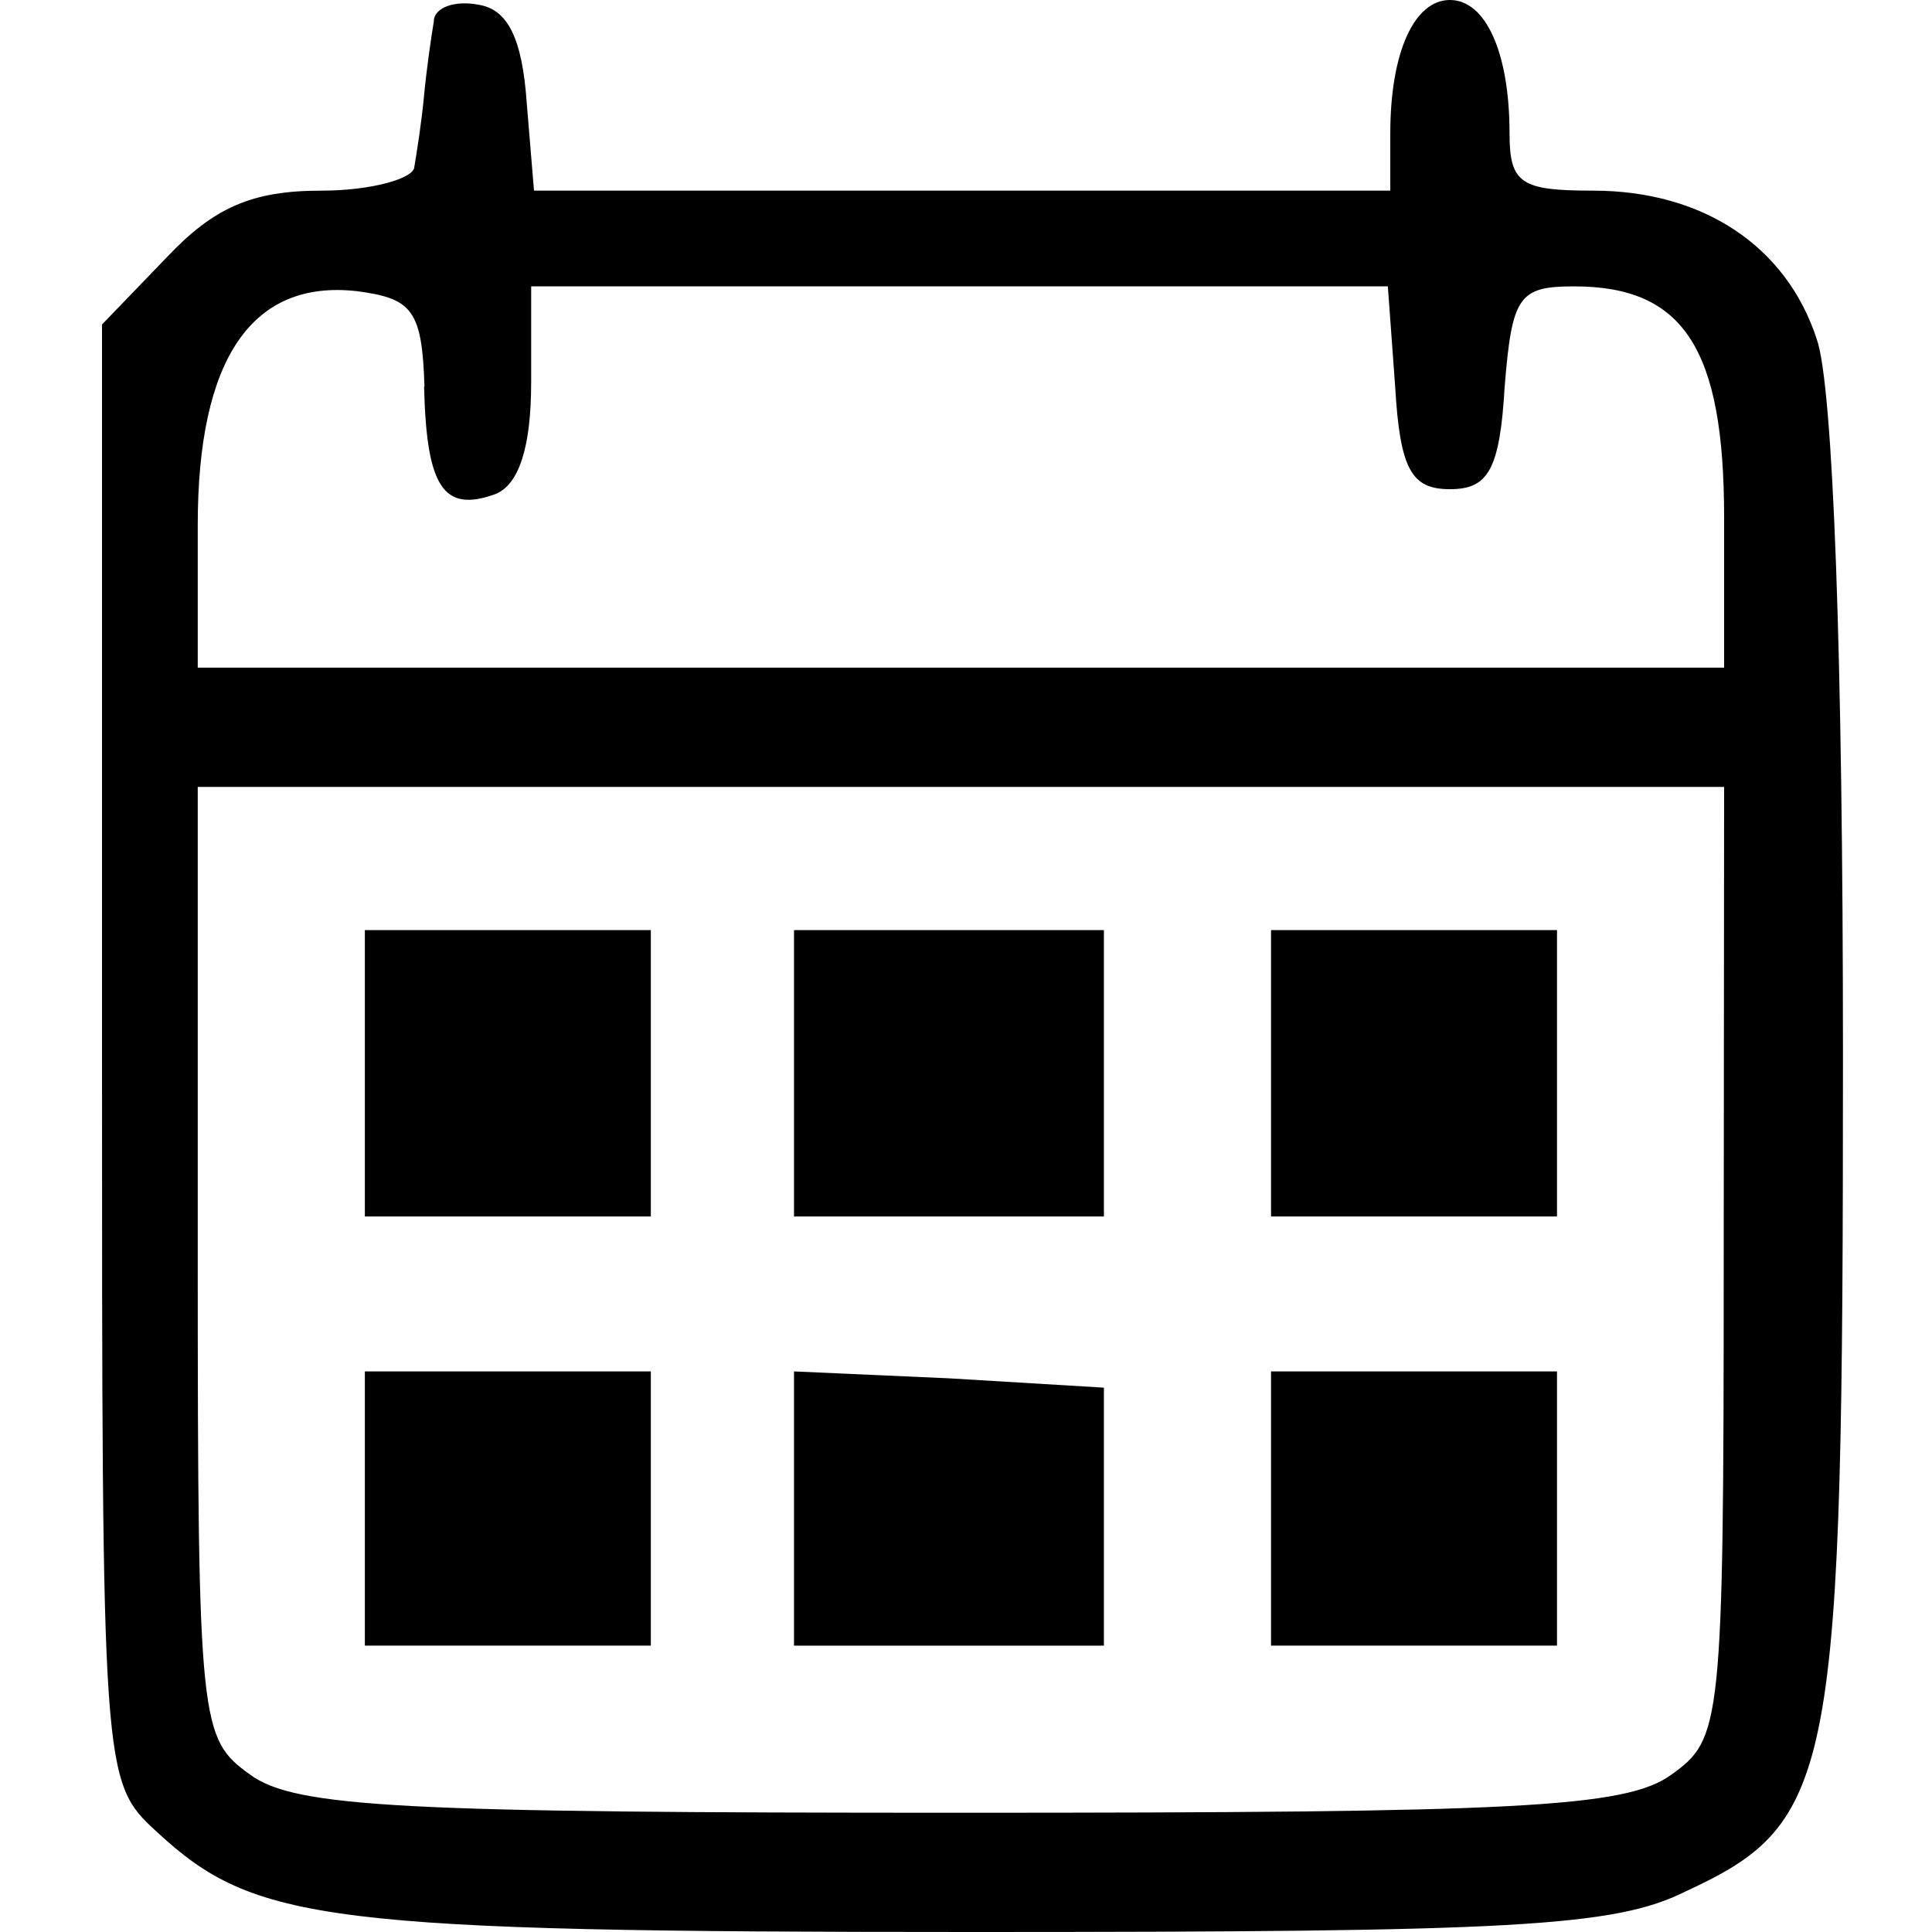 <?xml version="1.0" encoding="UTF-8" standalone="no"?>
<!-- Created with Inkscape (http://www.inkscape.org/) -->

<svg
   width="18"
   height="18"
   viewBox="0 0 4.762 4.763"
   version="1.1"
   id="svg5"
   xmlns="http://www.w3.org/2000/svg"
   xmlns:svg="http://www.w3.org/2000/svg">
  <defs
     id="defs2" />
  <path
     d="m 1.069,0.053 c -0.006,0.035 -0.018,0.118 -0.024,0.182 -0.006,0.065 -0.018,0.141 -0.024,0.176 0,0.029 -0.106,0.059 -0.229,0.059 -0.171,0 -0.265,0.041 -0.382,0.165 l -0.159,0.165 v 1.793 c 0,1.787 0,1.799 0.135,1.923 0.241,0.223 0.412,0.247 2.011,0.247 1.329,0 1.582,-0.012 1.758,-0.1 0.37,-0.171 0.388,-0.282 0.388,-2.064 0,-0.976 -0.024,-1.652 -0.065,-1.764 C 4.403,0.606 4.197,0.47 3.927,0.47 3.75,0.47 3.721,0.453 3.721,0.329 3.721,0.129 3.662,0 3.574,0 3.486,0 3.427,0.129 3.427,0.329 V 0.47 H 2.374 1.316 L 1.298,0.253 C 1.287,0.094 1.251,0.024 1.181,0.012 1.122,-1e-6 1.069,0.018 1.069,0.053 Z m -0.024,0.9 c 0.006,0.247 0.047,0.312 0.176,0.265 0.059,-0.024 0.088,-0.118 0.088,-0.276 V 0.706 H 2.363 3.421 l 0.018,0.247 c 0.012,0.206 0.041,0.253 0.135,0.253 0.094,0 0.123,-0.047 0.135,-0.253 0.018,-0.223 0.035,-0.247 0.171,-0.247 0.27,0 0.37,0.153 0.37,0.57 V 1.646 H 2.368 0.487 V 1.294 c 0,-0.412 0.135,-0.606 0.394,-0.576 0.135,0.018 0.159,0.047 0.165,0.235 z m 3.204,2.158 c 0,1.147 -0.006,1.176 -0.129,1.264 -0.112,0.082 -0.382,0.094 -1.752,0.094 -1.37,0 -1.64,-0.012 -1.752,-0.094 C 0.493,4.286 0.487,4.257 0.487,3.11 V 1.94 H 2.369 4.25 Z"
     id="path18"
     style="fill:#000000;fill-opacity:1;stroke-width:0.006" />
  <path
     d="M 0.899,2.646 V 2.999 H 1.251 1.604 V 2.646 2.293 H 1.251 0.899 Z"
     id="path20"
     style="fill:#000000;fill-opacity:1;stroke-width:0.006" />
  <path
     d="M 1.957,2.646 V 2.999 H 2.339 2.721 V 2.646 2.293 H 2.339 1.957 Z"
     id="path22"
     style="fill:#000000;fill-opacity:1;stroke-width:0.006" />
  <path
     d="M 3.133,2.646 V 2.999 H 3.486 3.838 V 2.646 2.293 H 3.486 3.133 Z"
     id="path24"
     style="fill:#000000;fill-opacity:1;stroke-width:0.006" />
  <path
     d="M 0.899,3.716 V 4.057 H 1.251 1.604 V 3.716 3.381 H 1.251 0.899 Z"
     id="path26"
     style="fill:#000000;fill-opacity:1;stroke-width:0.006" />
  <path
     d="M 1.957,3.716 V 4.057 H 2.339 2.721 v -0.318 -0.318 L 2.339,3.398 1.957,3.381 Z"
     id="path28"
     style="fill:#000000;fill-opacity:1;stroke-width:0.006" />
  <path
     d="M 3.133,3.716 V 4.057 H 3.486 3.838 V 3.716 3.381 H 3.486 3.133 Z"
     id="path30"
     style="fill:#000000;fill-opacity:1;stroke-width:0.006" />
</svg>
